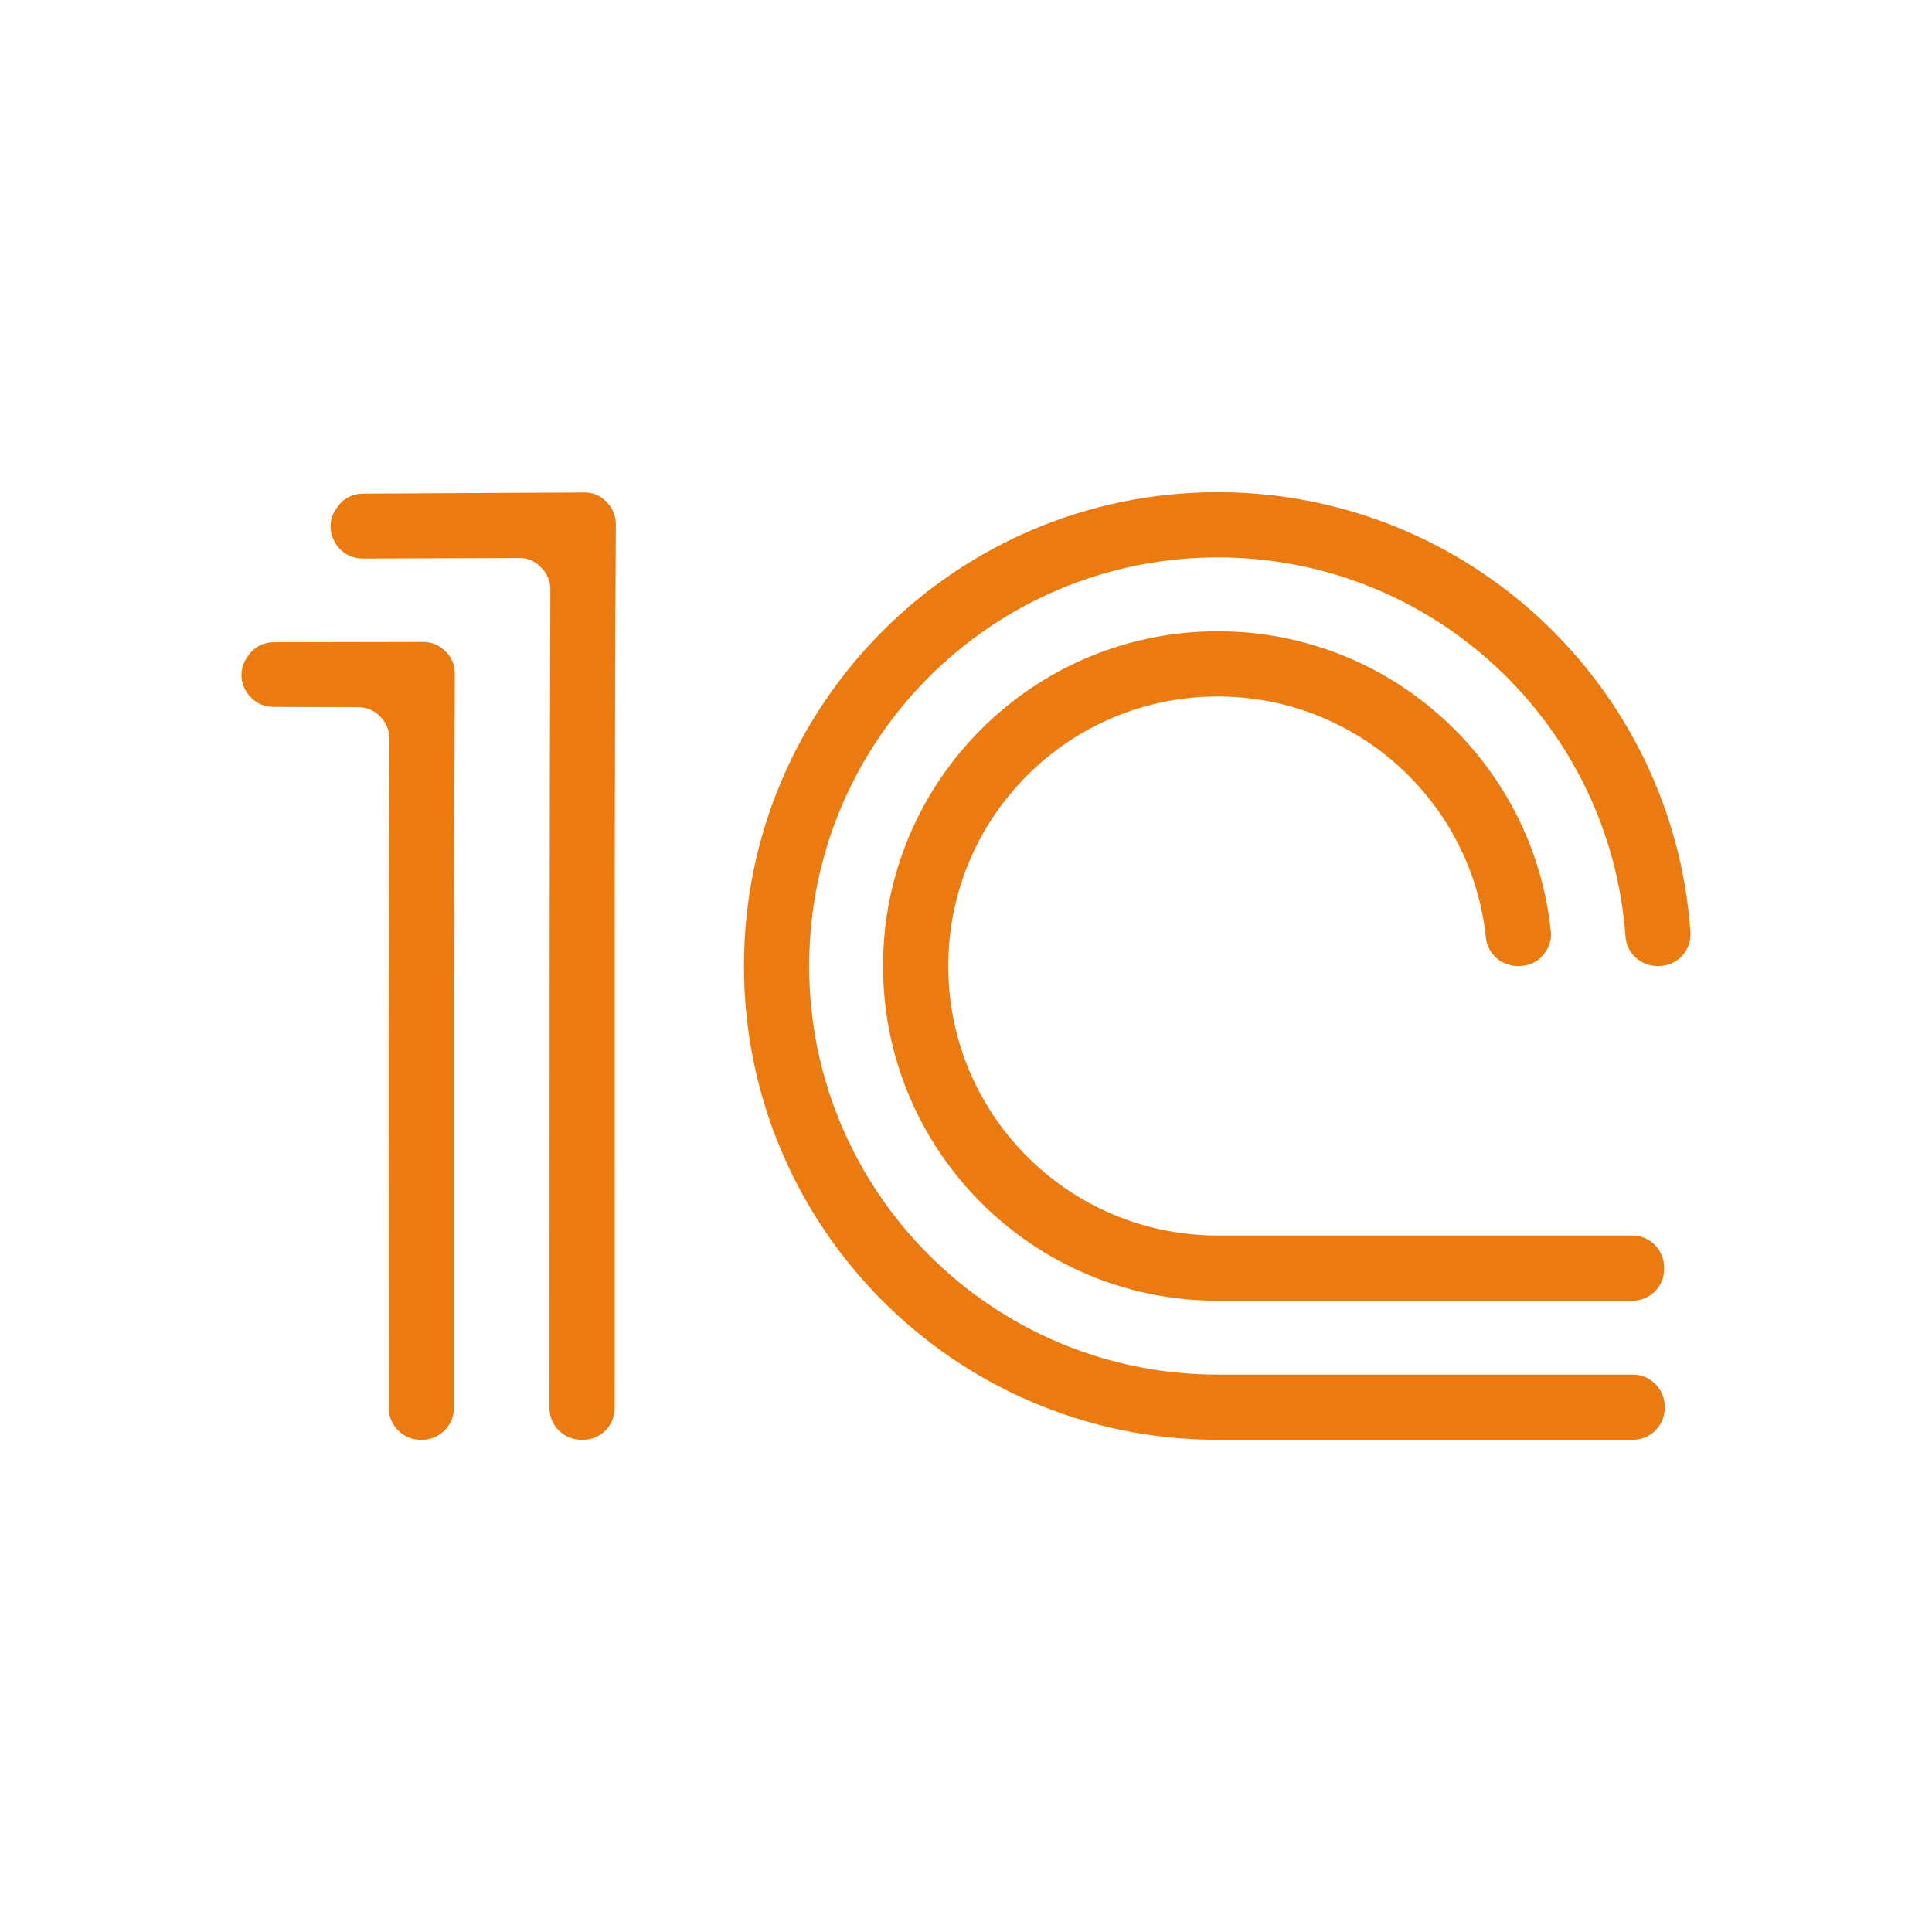 <?xml version="1.0" encoding="UTF-8" standalone="no"?> <svg xmlns="http://www.w3.org/2000/svg" xmlns:xlink="http://www.w3.org/1999/xlink" xmlns:serif="http://www.serif.com/" width="100%" height="100%" viewBox="0 0 200 200" version="1.1" xml:space="preserve" style="fill-rule:evenodd;clip-rule:evenodd;stroke-linejoin:round;stroke-miterlimit:2;"><rect id="_1CO" serif:id="1CO" x="-0" y="0" width="200" height="200" style="fill:none;"></rect><path d="M37.017,73.205l-8.722,-0.029c-1.225,-0 -2.3,-0.658 -2.898,-1.763c-0.597,-1.105 -0.507,-2.36 0.18,-3.375l0.089,-0.12c0.627,-0.926 1.583,-1.434 2.718,-1.434l15.414,-0.029c0.896,-0 1.703,0.328 2.33,0.985c0.657,0.628 0.956,1.434 0.956,2.33c-0.12,25.809 -0.09,50.184 -0.09,75.993c0,1.792 -1.493,3.286 -3.286,3.286l-0.179,-0c-1.792,-0 -3.286,-1.494 -3.286,-3.286c0,-23.628 -0.059,-45.733 0.06,-69.272c0,-0.896 -0.299,-1.672 -0.956,-2.33c-0.627,-0.657 -1.434,-0.956 -2.33,-0.956Zm89.046,-22.254c25.899,0 47.137,20.074 48.93,45.524c0.059,0.926 -0.239,1.792 -0.867,2.48c-0.657,0.687 -1.463,1.045 -2.419,1.045l-0.15,-0c-1.732,-0 -3.166,-1.344 -3.286,-3.047c-1.583,-21.955 -19.864,-39.251 -42.208,-39.251c-23.359,0 -42.297,18.939 -42.297,42.298c-0,23.359 18.938,42.298 42.297,42.298l42.985,-0c1.792,-0 3.286,1.493 3.286,3.315l-0,0.15c-0,1.822 -1.494,3.286 -3.286,3.286l-43.224,-0c-26.973,-0.12 -48.809,-22.045 -48.809,-49.049c-0,-27.093 21.955,-49.049 49.048,-49.049Zm46.211,80.264l0,0.15c0,1.822 -1.463,3.286 -3.286,3.286l-43.164,-0c-19.028,-0.12 -34.411,-15.593 -34.411,-34.651c-0,-19.147 15.533,-34.651 34.65,-34.651c17.923,0 32.65,13.592 34.472,31.007c0.119,0.956 -0.179,1.822 -0.837,2.569c-0.627,0.717 -1.463,1.075 -2.449,1.075l-0.149,-0c-1.673,-0 -3.107,-1.255 -3.286,-2.957c-1.464,-14.01 -13.323,-24.943 -27.751,-24.943c-15.413,0 -27.899,12.486 -27.899,27.9c-0,15.414 12.486,27.9 27.899,27.9l42.925,-0c1.823,-0 3.286,1.493 3.286,3.315Zm-137.467,-78.561l0.089,-0.119c0.628,-0.926 1.584,-1.434 2.719,-1.434l22.821,-0.12c0.896,-0.03 1.703,0.299 2.33,0.956c0.657,0.657 0.986,1.434 0.986,2.36c-0.179,30.469 -0.09,60.967 -0.119,91.466c-0,1.822 -1.464,3.286 -3.286,3.286l-0.15,-0c-1.822,-0 -3.315,-1.464 -3.315,-3.286c-0,-26.586 -0,-61.117 0.089,-84.715c0,-0.896 -0.328,-1.703 -0.986,-2.33c-0.627,-0.657 -1.403,-0.986 -2.329,-0.956l-16.101,0.06c-1.255,-0 -2.33,-0.657 -2.927,-1.763c-0.598,-1.105 -0.538,-2.359 0.179,-3.405Z" style="fill:#eb7b11;fill-rule:nonzero;"></path></svg> 